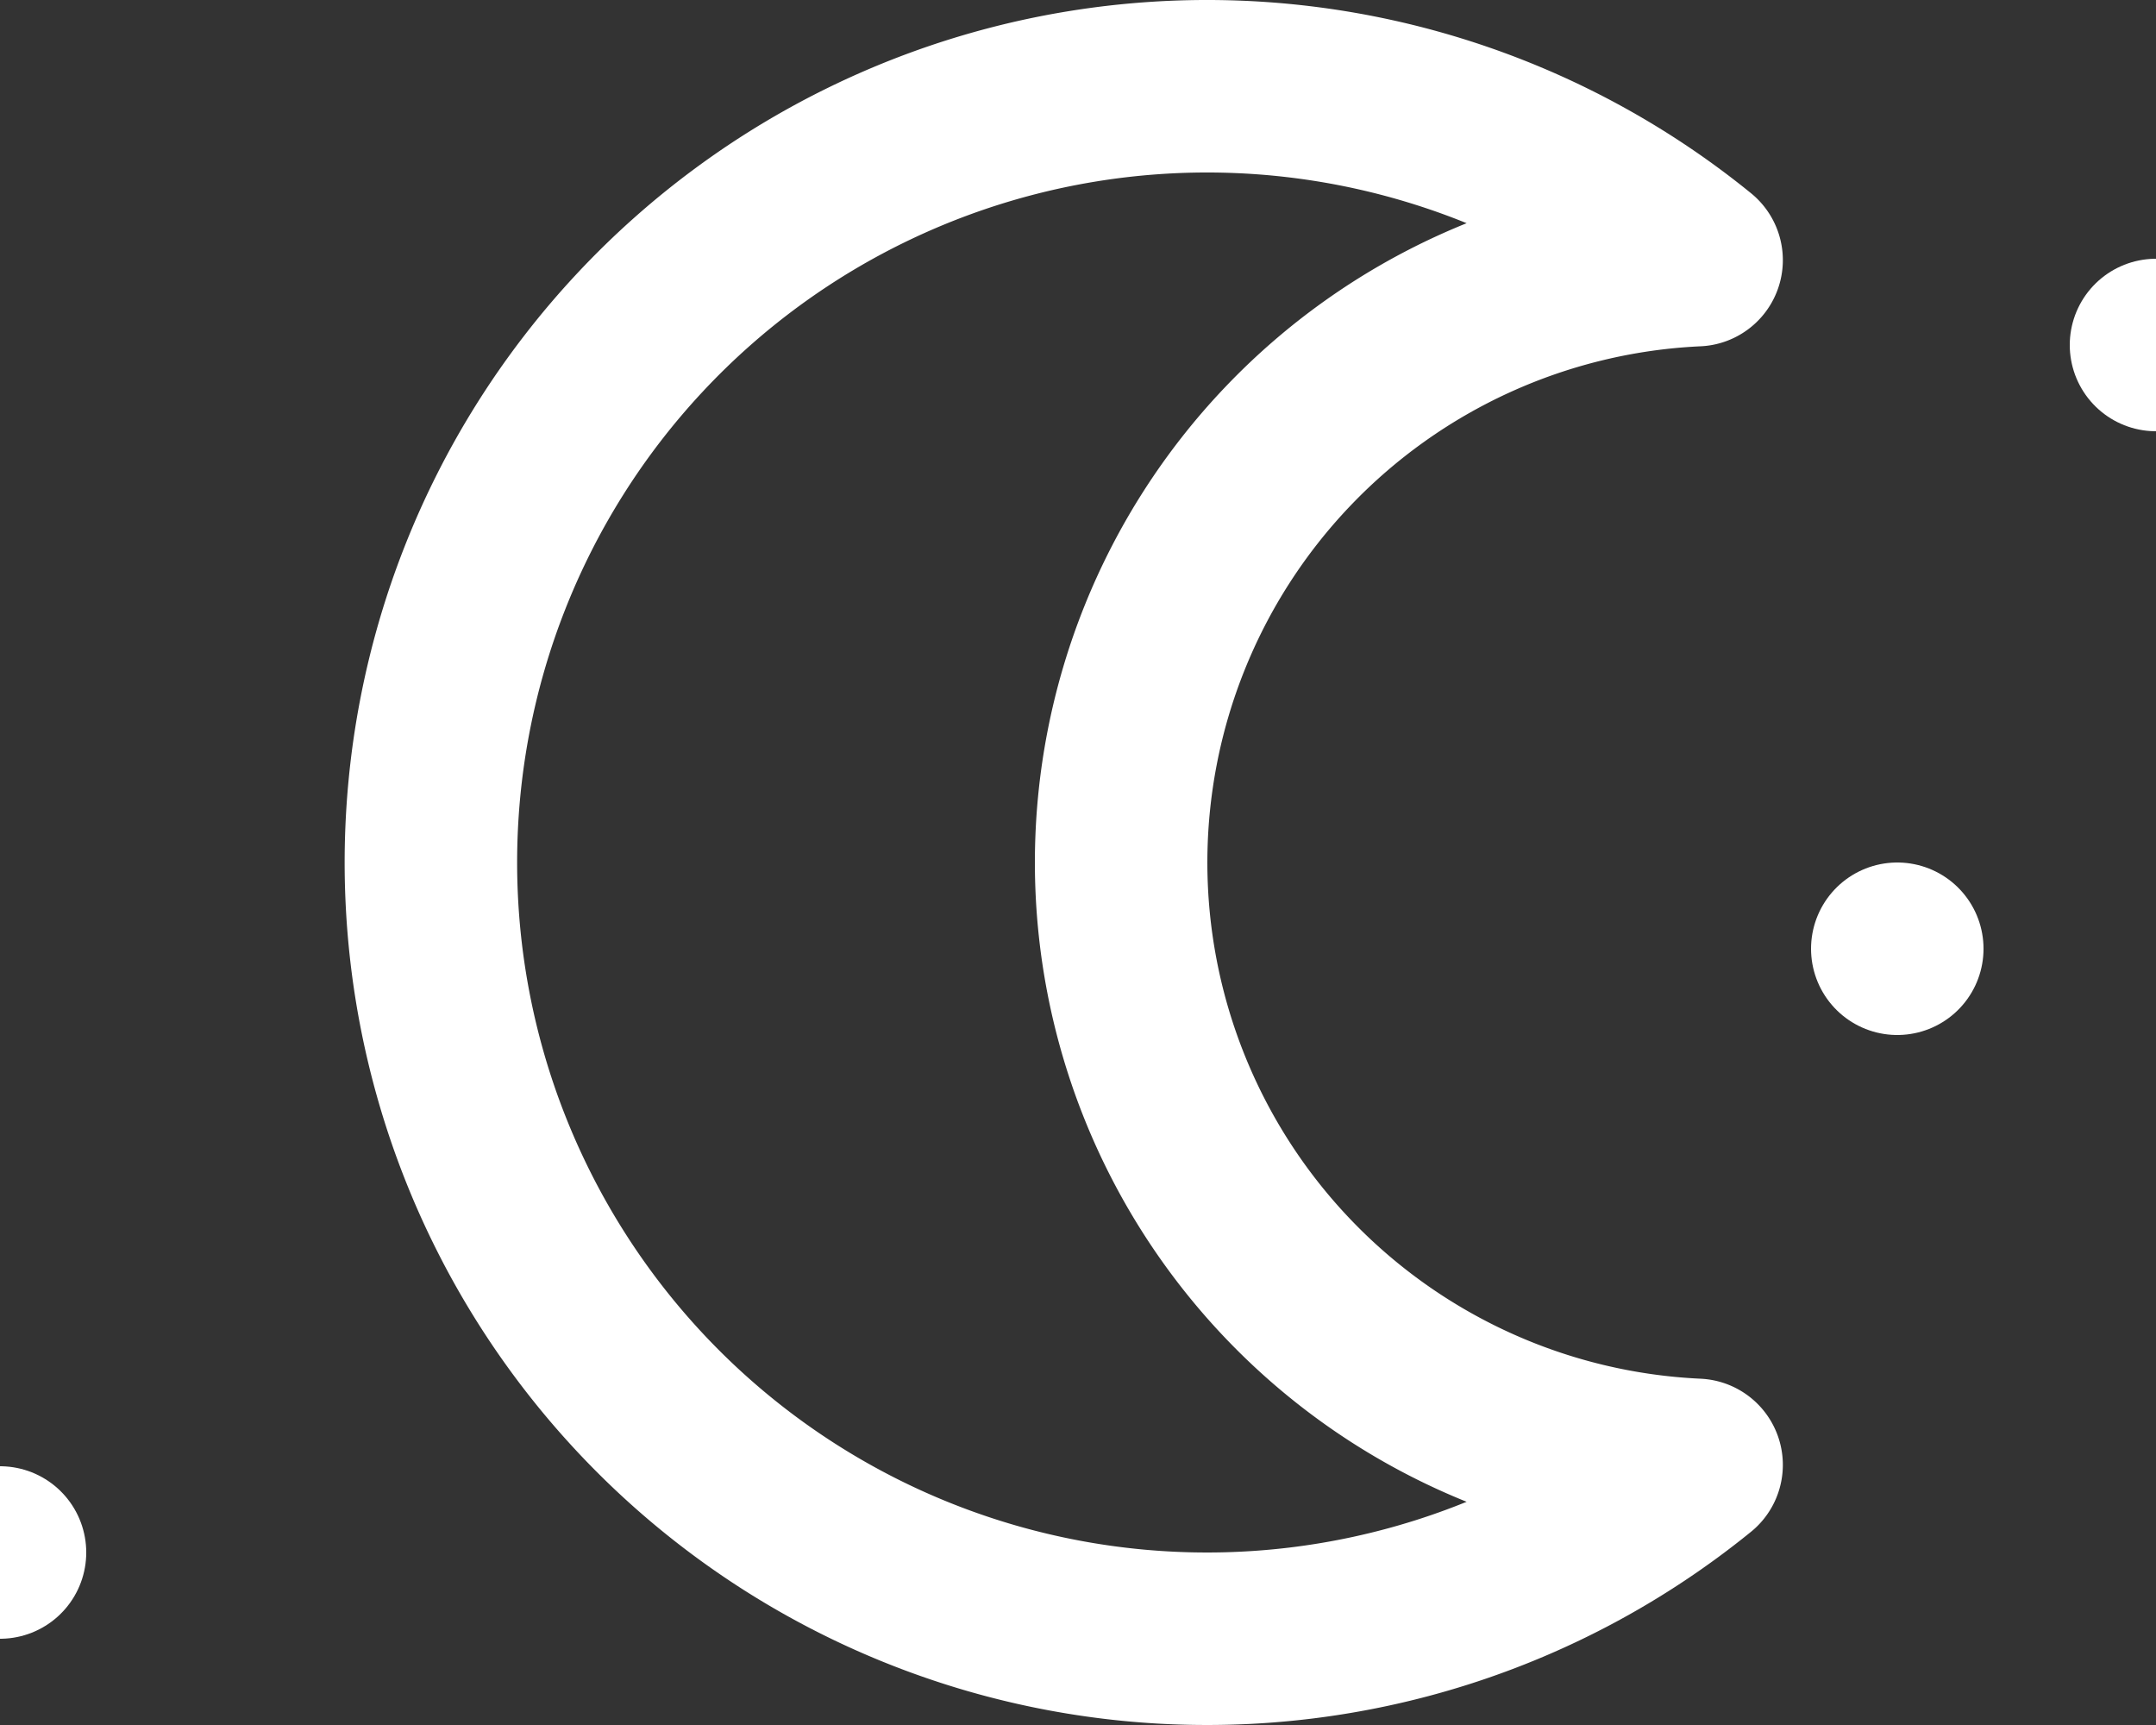 <svg xmlns="http://www.w3.org/2000/svg" width="25" height="20" viewBox="0 0 25 20">
  <rect x="0" y="0" width="25" height="20" fill="#333333" stroke="none"/>
  <g id="Group_1162" data-name="Group 1162" transform="translate(-265 -217.322)">
    <path id="Path_1379" data-name="Path 1379" d="M278,227.322a6.994,6.994,0,0,1,6.673-6.984,9,9,0,1,0,0,13.968A6.994,6.994,0,0,1,278,227.322Z" fill="none" stroke="#fff" stroke-linecap="round" stroke-linejoin="round" stroke-width="2"/>
    <line id="Line_430" data-name="Line 430" transform="translate(290 221.322)" fill="none" stroke="#fff" stroke-linecap="round" stroke-linejoin="round" stroke-width="2"/>
    <line id="Line_431" data-name="Line 431" transform="translate(287 228.322)" fill="none" stroke="#fff" stroke-linecap="round" stroke-linejoin="round" stroke-width="2"/>
    <line id="Line_432" data-name="Line 432" transform="translate(265 235.322)" fill="none" stroke="#fff" stroke-linecap="round" stroke-linejoin="round" stroke-width="2"/>
  </g>
</svg>
